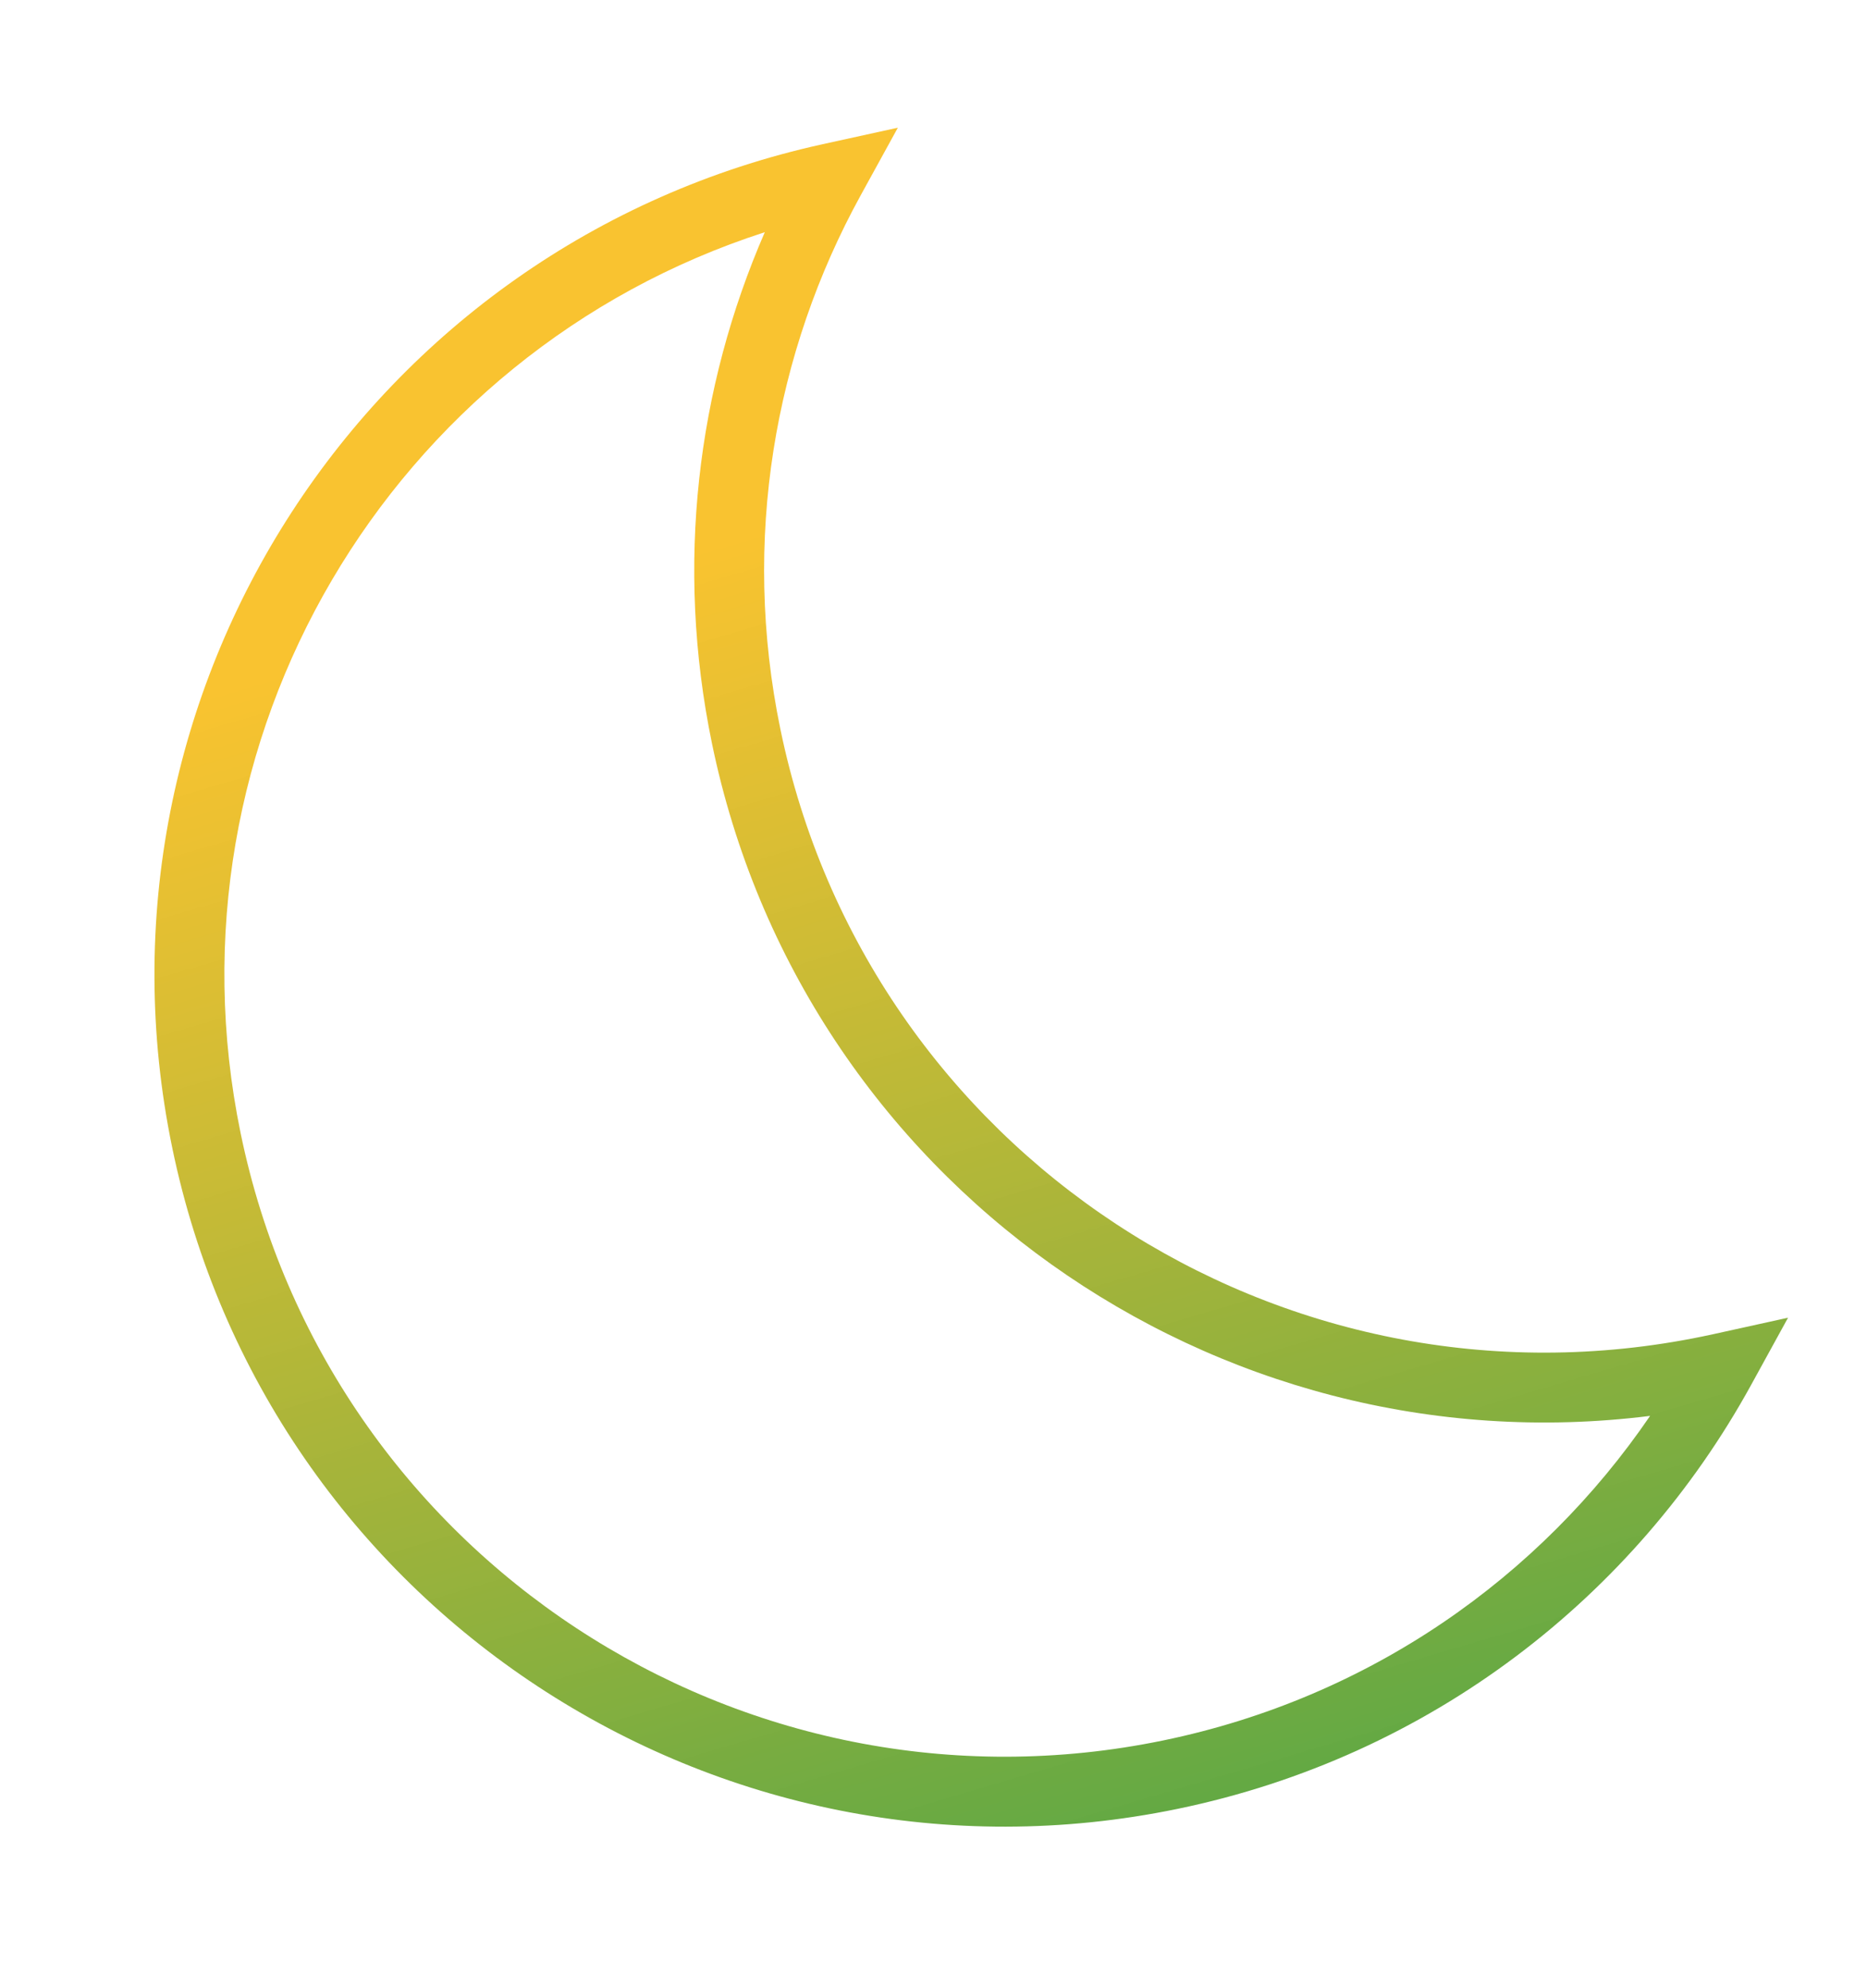 <svg width="62" height="66" viewBox="0 0 62 66" fill="none" xmlns="http://www.w3.org/2000/svg">
<path d="M23.643 24.678C22.419 18.749 23.151 12.868 25.398 7.708C12.964 11.717 5.29 24.536 7.992 37.623C10.887 51.648 24.604 60.67 38.629 57.775C45.483 56.36 51.139 52.36 54.797 47.001C40.317 48.818 26.645 39.215 23.643 24.678ZM25.916 24.209C28.811 38.234 42.529 47.257 56.554 44.361C56.665 44.339 56.773 44.315 56.881 44.292L59.378 43.742L58.146 45.984C54.301 52.976 47.529 58.307 39.098 60.048C23.818 63.203 8.873 53.373 5.718 38.092C2.588 22.931 12.241 8.099 27.318 4.787L29.816 4.239L28.584 6.48C25.714 11.697 24.617 17.921 25.916 24.209Z" fill="url(#paint0_linear_854_3103)"/>
<defs>
<linearGradient id="paint0_linear_854_3103" x1="31" y1="70.5" x2="16.221" y2="20.402" gradientUnits="userSpaceOnUse">
<stop stop-color="#47A448"/>
<stop offset="1" stop-color="#F8BC16" stop-opacity="0.89"/>
</linearGradient>
</defs>
</svg>
